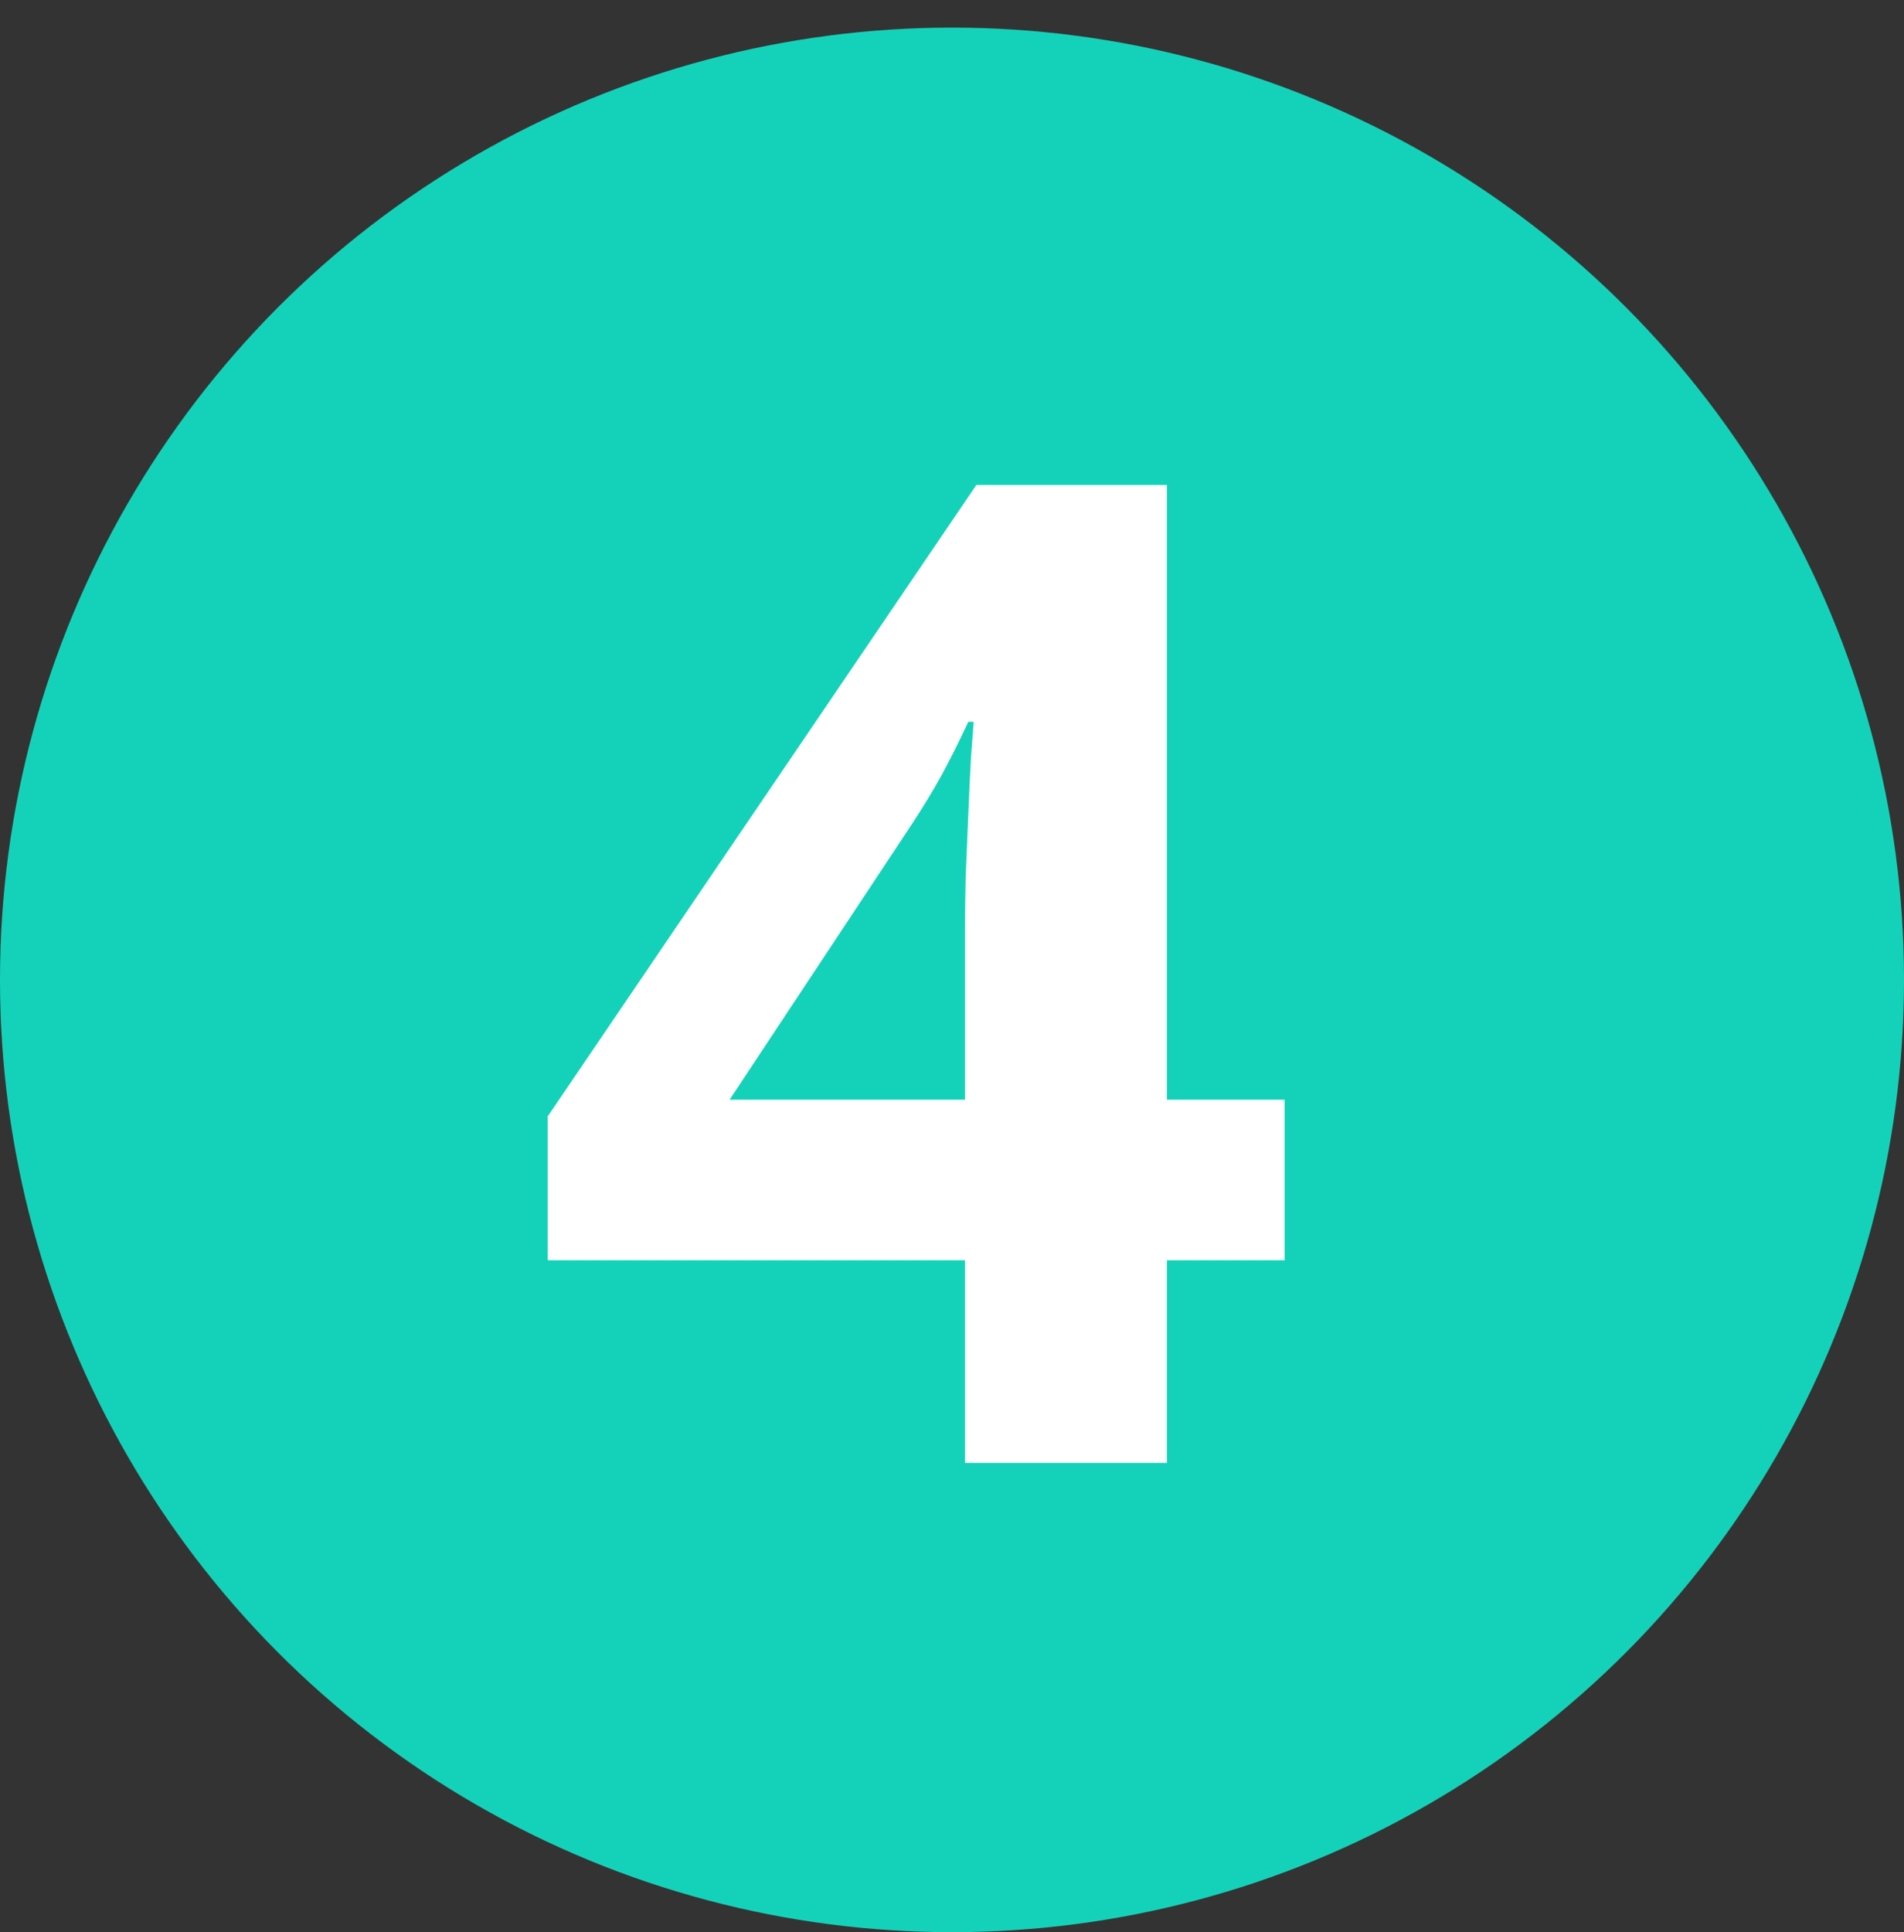 <svg width="69" height="70" viewBox="0 0 69 70" fill="none" xmlns="http://www.w3.org/2000/svg">
<rect x="0" y="0" width="69" height="70" fill="#333333" stroke="none"/>
<circle cx="34.5" cy="35.5" r="34.5" fill="#14D2B9"/>
<path d="M46.553 45.657H42.288V53H34.97V45.657H19.848V40.447L35.382 17.571H42.288V39.841H46.553V45.657ZM34.97 39.841V33.831C34.97 33.266 34.978 32.596 34.994 31.82C35.026 31.045 35.059 30.269 35.091 29.494C35.123 28.718 35.156 28.032 35.188 27.434C35.236 26.82 35.269 26.392 35.285 26.15H35.091C34.784 26.812 34.461 27.458 34.121 28.088C33.782 28.702 33.386 29.348 32.934 30.027L26.44 39.841H34.97Z" fill="white"/>
</svg>
